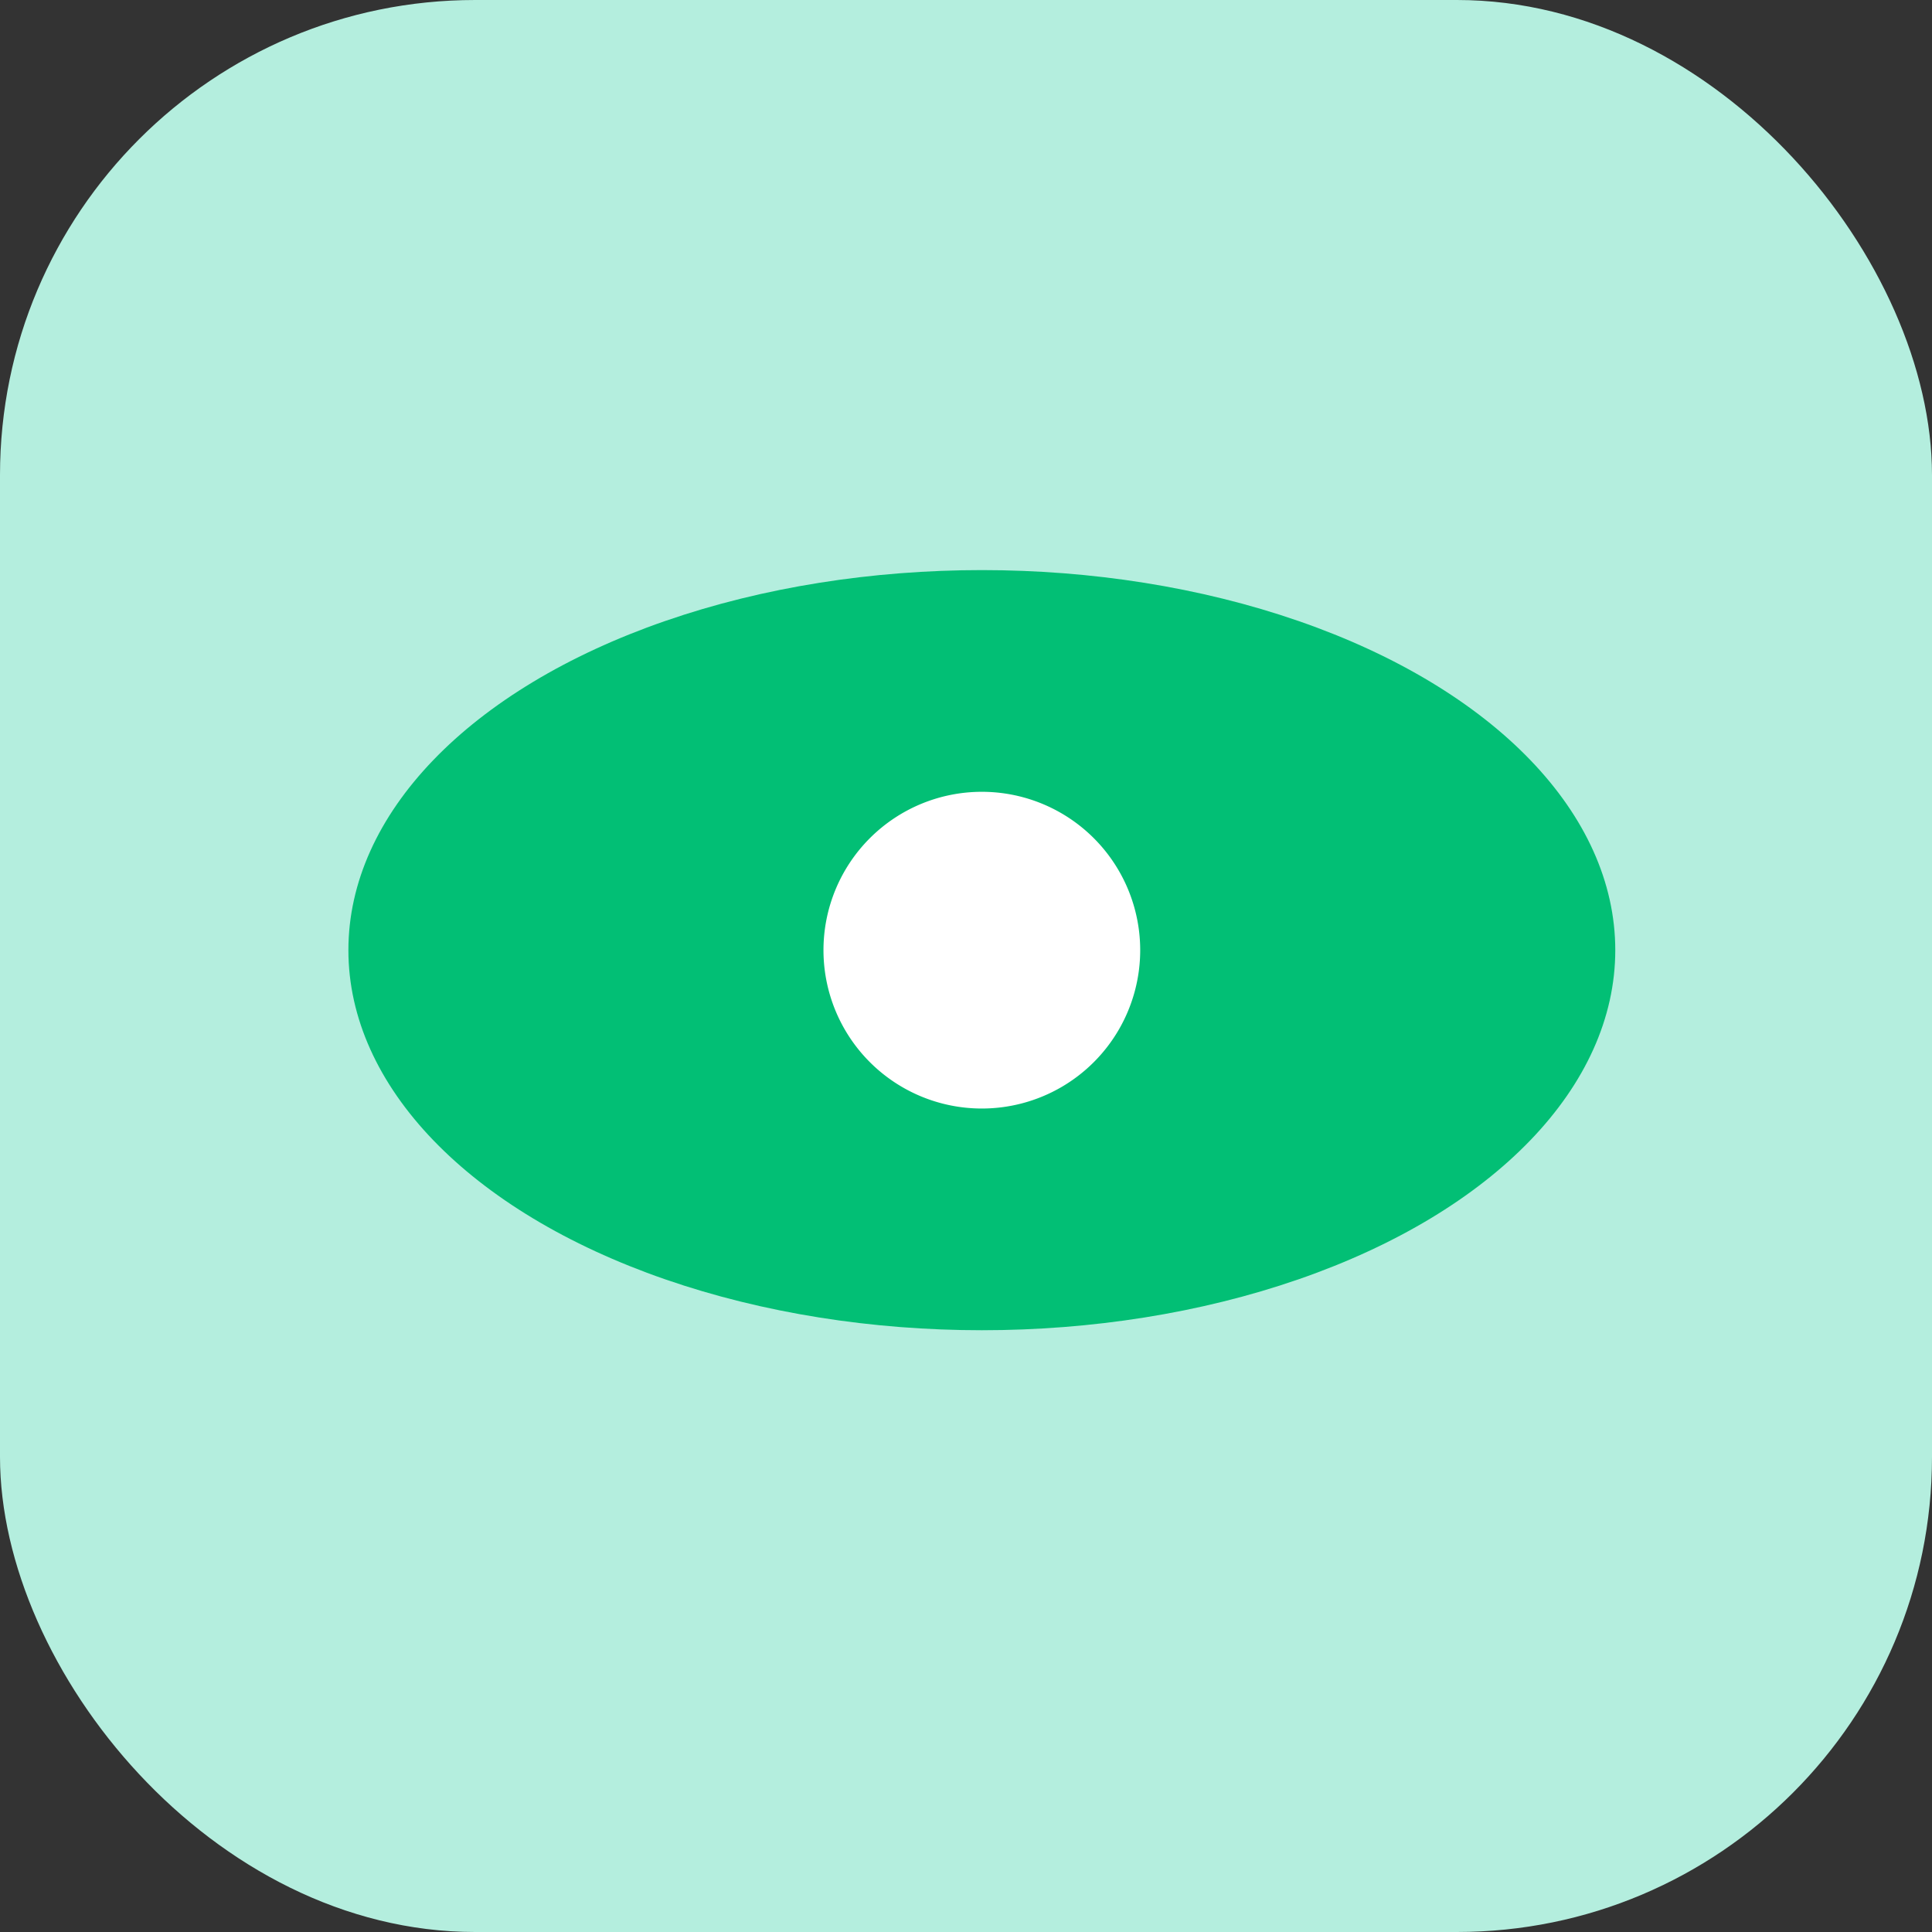 <?xml version="1.0" encoding="UTF-8"?>
<svg xmlns="http://www.w3.org/2000/svg" id="Analytics" viewBox="0 0 61 61">
  <rect x="0" y="0" width="61" height="61" fill="#333333" stroke="none"/>
  <defs>
    <style>.cls-1{fill:#b4eede;}.cls-2{fill:#02bf75;}.cls-3{fill:#fff;}</style>
  </defs>
  <g id="Icon-dev">
    <rect id="bg" class="cls-1" width="61" height="61" rx="15"></rect>
  </g>
  <ellipse id="Ellipse_915" data-name="Ellipse 915" class="cls-2" cx="31" cy="30" rx="20" ry="12"></ellipse>
  <path id="Rectangle_615" data-name="Rectangle 615" class="cls-3" d="M31,25h0a5,5,0,0,1,5,5h0a5,5,0,0,1-5,5h0a5,5,0,0,1-5-5h0A5,5,0,0,1,31,25Z"></path>
</svg>
